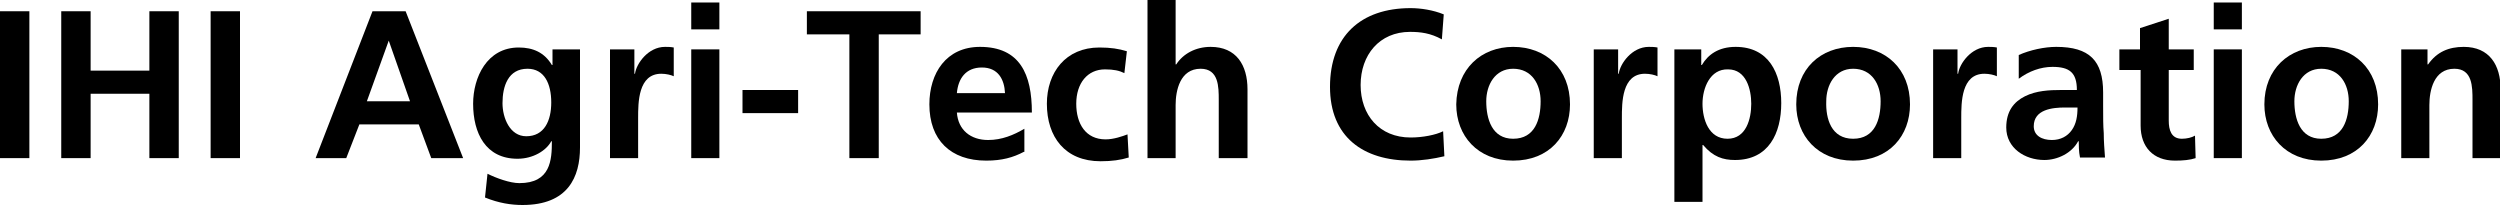 <?xml version="1.0" encoding="utf-8"?>
<!-- Generator: Adobe Illustrator 27.2.0, SVG Export Plug-In . SVG Version: 6.00 Build 0)  -->
<svg version="1.1" id="レイヤー_1" xmlns="http://www.w3.org/2000/svg" xmlns:xlink="http://www.w3.org/1999/xlink" x="0px"
	 y="0px" viewBox="0 0 400 32.8" style="enable-background:new 0 0 400 32.8;" xml:space="preserve">
<path d="M0,1.8h4.7v23.5H0V1.8z"/>
<path d="M9.8,1.8h4.7v9.5h9.4V1.8h4.7v23.5h-4.7V15h-9.4v10.3H9.8V1.8z"/>
<path d="M33.7,1.8h4.7v23.5h-4.7V1.8z"/>
<path d="M59.6,1.8h5.3l9.2,23.5H69l-2-5.4h-9.5l-2.1,5.4h-4.9L59.6,1.8z M62.2,6.5L62.2,6.5l-3.5,9.7h6.9L62.2,6.5z"/>
<path d="M92.8,7.9v15.7c0,4.7-1.9,9.2-9.2,9.2c-1.8,0-3.8-0.3-6-1.2l0.4-3.8c1.4,0.7,3.6,1.5,5.1,1.5c5,0,5.2-3.7,5.2-6.7h-0.1
	c-0.8,1.5-2.9,2.8-5.4,2.8c-5.1,0-7.1-4.1-7.1-8.8c0-4.2,2.2-9,7.3-9c2.3,0,4.1,0.8,5.3,2.8h0.1V7.9H92.8z M88.2,16.4
	c0-3-1.1-5.4-3.8-5.4c-3.1,0-4,2.8-4,5.5c0,2.4,1.2,5.3,3.8,5.3C87.1,21.8,88.2,19.3,88.2,16.4z"/>
<path d="M97.5,7.9h4v3.9h0.1c0.2-1.6,2.1-4.3,4.8-4.3c0.4,0,0.9,0,1.4,0.1v4.6c-0.4-0.2-1.2-0.4-2-0.4c-3.7,0-3.7,4.6-3.7,7.1v6.4
	h-4.5V7.9z"/>
<path d="M110.6,0.4h4.5v4.3h-4.5V0.4z M110.6,7.9h4.5v17.4h-4.5V7.9z"/>
<path d="M118.8,18.1v-3.7h8.9v3.7H118.8z"/>
<path d="M135.8,5.5h-6.7V1.8h18.2v3.7h-6.7v19.8h-4.7V5.5z"/>
<path d="M163.8,24.3c-1.7,0.9-3.5,1.4-6,1.4c-5.7,0-9.1-3.3-9.1-9c0-5,2.7-9.2,8.1-9.2c6.4,0,8.3,4.4,8.3,10.5h-12
	c0.2,2.8,2.2,4.4,5,4.4c2.2,0,4.1-0.8,5.8-1.8V24.3z M160.8,14.9c-0.1-2.2-1.1-4.1-3.7-4.1s-3.8,1.8-4,4.1H160.8z"/>
<path d="M179.9,11.7c-0.8-0.4-1.7-0.6-3.1-0.6c-2.8,0-4.6,2.2-4.6,5.5c0,3.2,1.5,5.7,4.7,5.7c1.3,0,2.7-0.5,3.5-0.8l0.2,3.7
	c-1.3,0.4-2.7,0.6-4.5,0.6c-5.7,0-8.6-3.9-8.6-9.2c0-5,3-9,8.4-9c1.8,0,3.1,0.2,4.4,0.6L179.9,11.7z"/>
<path d="M183.6,0h4.5v10.3h0.1c1.1-1.7,3.1-2.8,5.5-2.8c4.1,0,5.9,2.9,5.9,6.8v11H195V16c0-2.1,0-5-2.9-5c-3.3,0-4,3.5-4,5.8v8.5
	h-4.5V0z"/>
<path d="M231.1,25c-1.7,0.4-3.6,0.7-5.4,0.7c-7.6,0-12.9-3.8-12.9-11.8c0-8.1,4.9-12.6,12.9-12.6c1.6,0,3.6,0.3,5.3,1l-0.3,4
	c-1.8-1-3.4-1.2-5.1-1.2c-4.9,0-7.9,3.7-7.9,8.5c0,4.8,3,8.4,8,8.4c1.9,0,4-0.4,5.2-1L231.1,25z"/>
<path d="M242.1,7.5c5.2,0,9.1,3.5,9.1,9.2c0,5-3.3,9-9.1,9c-5.7,0-9.1-4-9.1-9C233.1,11,237,7.5,242.1,7.5z M242.1,22.2
	c3.5,0,4.4-3.1,4.4-6c0-2.7-1.4-5.2-4.4-5.2c-2.9,0-4.3,2.6-4.3,5.2C237.8,19,238.7,22.2,242.1,22.2z"/>
<path d="M254.9,7.9h4v3.9h0.1c0.2-1.6,2.1-4.3,4.8-4.3c0.4,0,0.9,0,1.4,0.1v4.6c-0.4-0.2-1.2-0.4-2-0.4c-3.7,0-3.7,4.6-3.7,7.1v6.4
	h-4.5V7.9z"/>
<path d="M267.9,7.9h4.3v2.5h0.1c1-1.7,2.7-2.9,5.4-2.9c5.3,0,7.3,4.2,7.3,9c0,4.8-2,9.1-7.4,9.1c-1.9,0-3.5-0.5-5.1-2.4h-0.1v9.1
	h-4.5V7.9z M272.4,16.6c0,2.5,1,5.6,4,5.6c3,0,3.8-3.2,3.8-5.6c0-2.3-0.8-5.5-3.7-5.5C273.6,11,272.4,14.1,272.4,16.6z"/>
<path d="M296.5,7.5c5.2,0,9.1,3.5,9.1,9.2c0,5-3.3,9-9.1,9c-5.7,0-9.1-4-9.1-9C287.4,11,291.3,7.5,296.5,7.5z M296.5,22.2
	c3.5,0,4.4-3.1,4.4-6c0-2.7-1.4-5.2-4.4-5.2c-2.9,0-4.3,2.6-4.3,5.2C292.1,19,293,22.2,296.5,22.2z"/>
<path d="M309.2,7.9h4v3.9h0.1c0.2-1.6,2.1-4.3,4.8-4.3c0.4,0,0.9,0,1.4,0.1v4.6c-0.4-0.2-1.2-0.4-2-0.4c-3.7,0-3.7,4.6-3.7,7.1v6.4
	h-4.5V7.9z"/>
<path d="M323,8.8c1.8-0.8,4.1-1.3,6-1.3c5.3,0,7.5,2.2,7.5,7.3v2.2c0,1.8,0,3.1,0.1,4.3c0,1.3,0.1,2.5,0.2,3.9h-4
	c-0.2-0.9-0.2-2.1-0.2-2.6h-0.1c-1,1.9-3.3,3-5.4,3c-3.1,0-6.1-1.9-6.1-5.2c0-2.6,1.2-4.1,3-5s3.9-1,5.8-1h2.5
	c0-2.8-1.2-3.7-3.9-3.7c-1.9,0-3.8,0.7-5.4,1.9L323,8.8z M328.3,22.4c1.4,0,2.5-0.6,3.2-1.6c0.7-1,0.9-2.2,0.9-3.6h-2
	c-2,0-5,0.3-5,3C325.4,21.7,326.7,22.4,328.3,22.4z"/>
<path d="M342.4,11.2h-3.3V7.9h3.3V4.5L347,3v4.9h4v3.3h-4v8.1c0,1.5,0.4,2.9,2.1,2.9c0.8,0,1.6-0.2,2.1-0.5l0.1,3.6
	c-0.9,0.3-2,0.4-3.3,0.4c-3.5,0-5.5-2.2-5.5-5.6V11.2z"/>
<path d="M354.2,0.4h4.5v4.3h-4.5V0.4z M354.2,7.9h4.5v17.4h-4.5V7.9z"/>
<path d="M371.4,7.5c5.2,0,9.1,3.5,9.1,9.2c0,5-3.3,9-9.1,9c-5.7,0-9.1-4-9.1-9C362.3,11,366.3,7.5,371.4,7.5z M371.4,22.2
	c3.5,0,4.4-3.1,4.4-6c0-2.7-1.4-5.2-4.4-5.2c-2.9,0-4.3,2.6-4.3,5.2C367.1,19,368,22.2,371.4,22.2z"/>
<path d="M384.1,7.9h4.3v2.4h0.1c1.4-2,3.3-2.8,5.7-2.8c4.1,0,5.9,2.9,5.9,6.8v11h-4.5V16c0-2.1,0-5-2.9-5c-3.3,0-4,3.5-4,5.8v8.5
	h-4.5V7.9z"/>
</svg>
